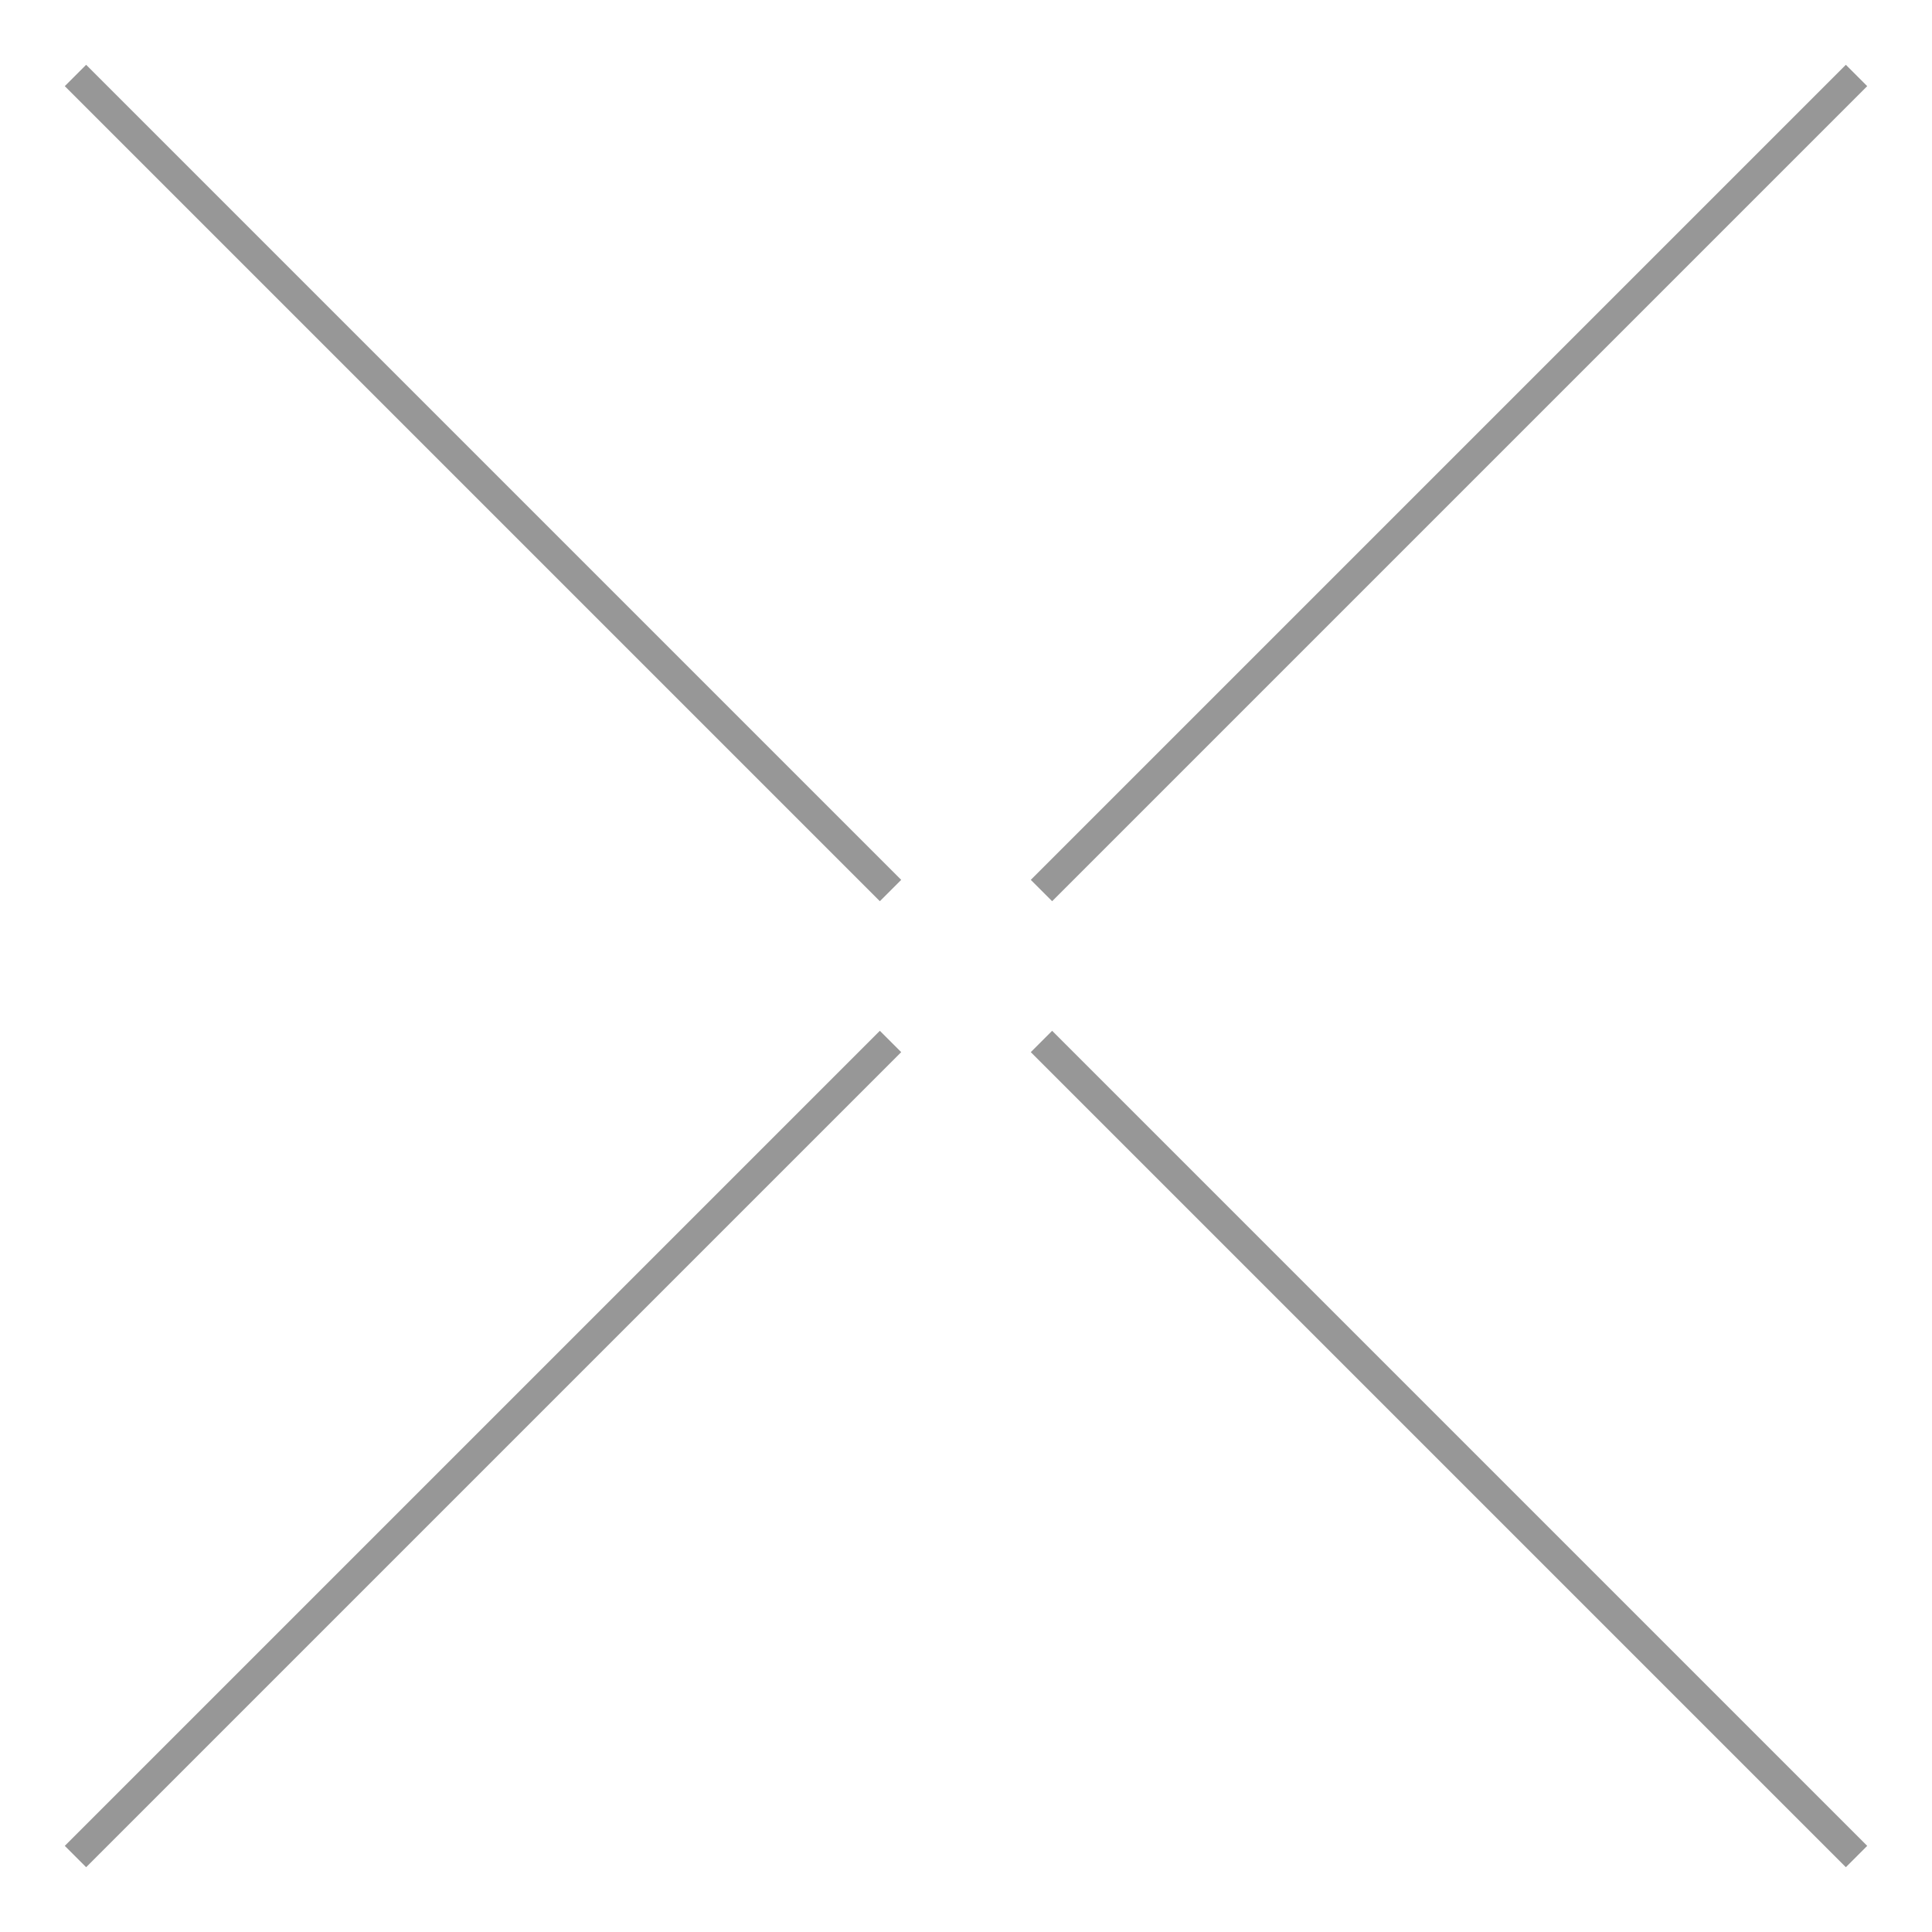 <?xml version="1.0" encoding="UTF-8"?> <svg xmlns="http://www.w3.org/2000/svg" width="80" height="80" viewBox="0 0 80 80" fill="none"><path d="M3.125 3.125L36.875 36.875M76.875 76.875L43.125 43.125M3.125 76.875L36.875 43.125M76.875 3.125L43.125 36.875" stroke="#979797" stroke-width="1.25"></path></svg> 